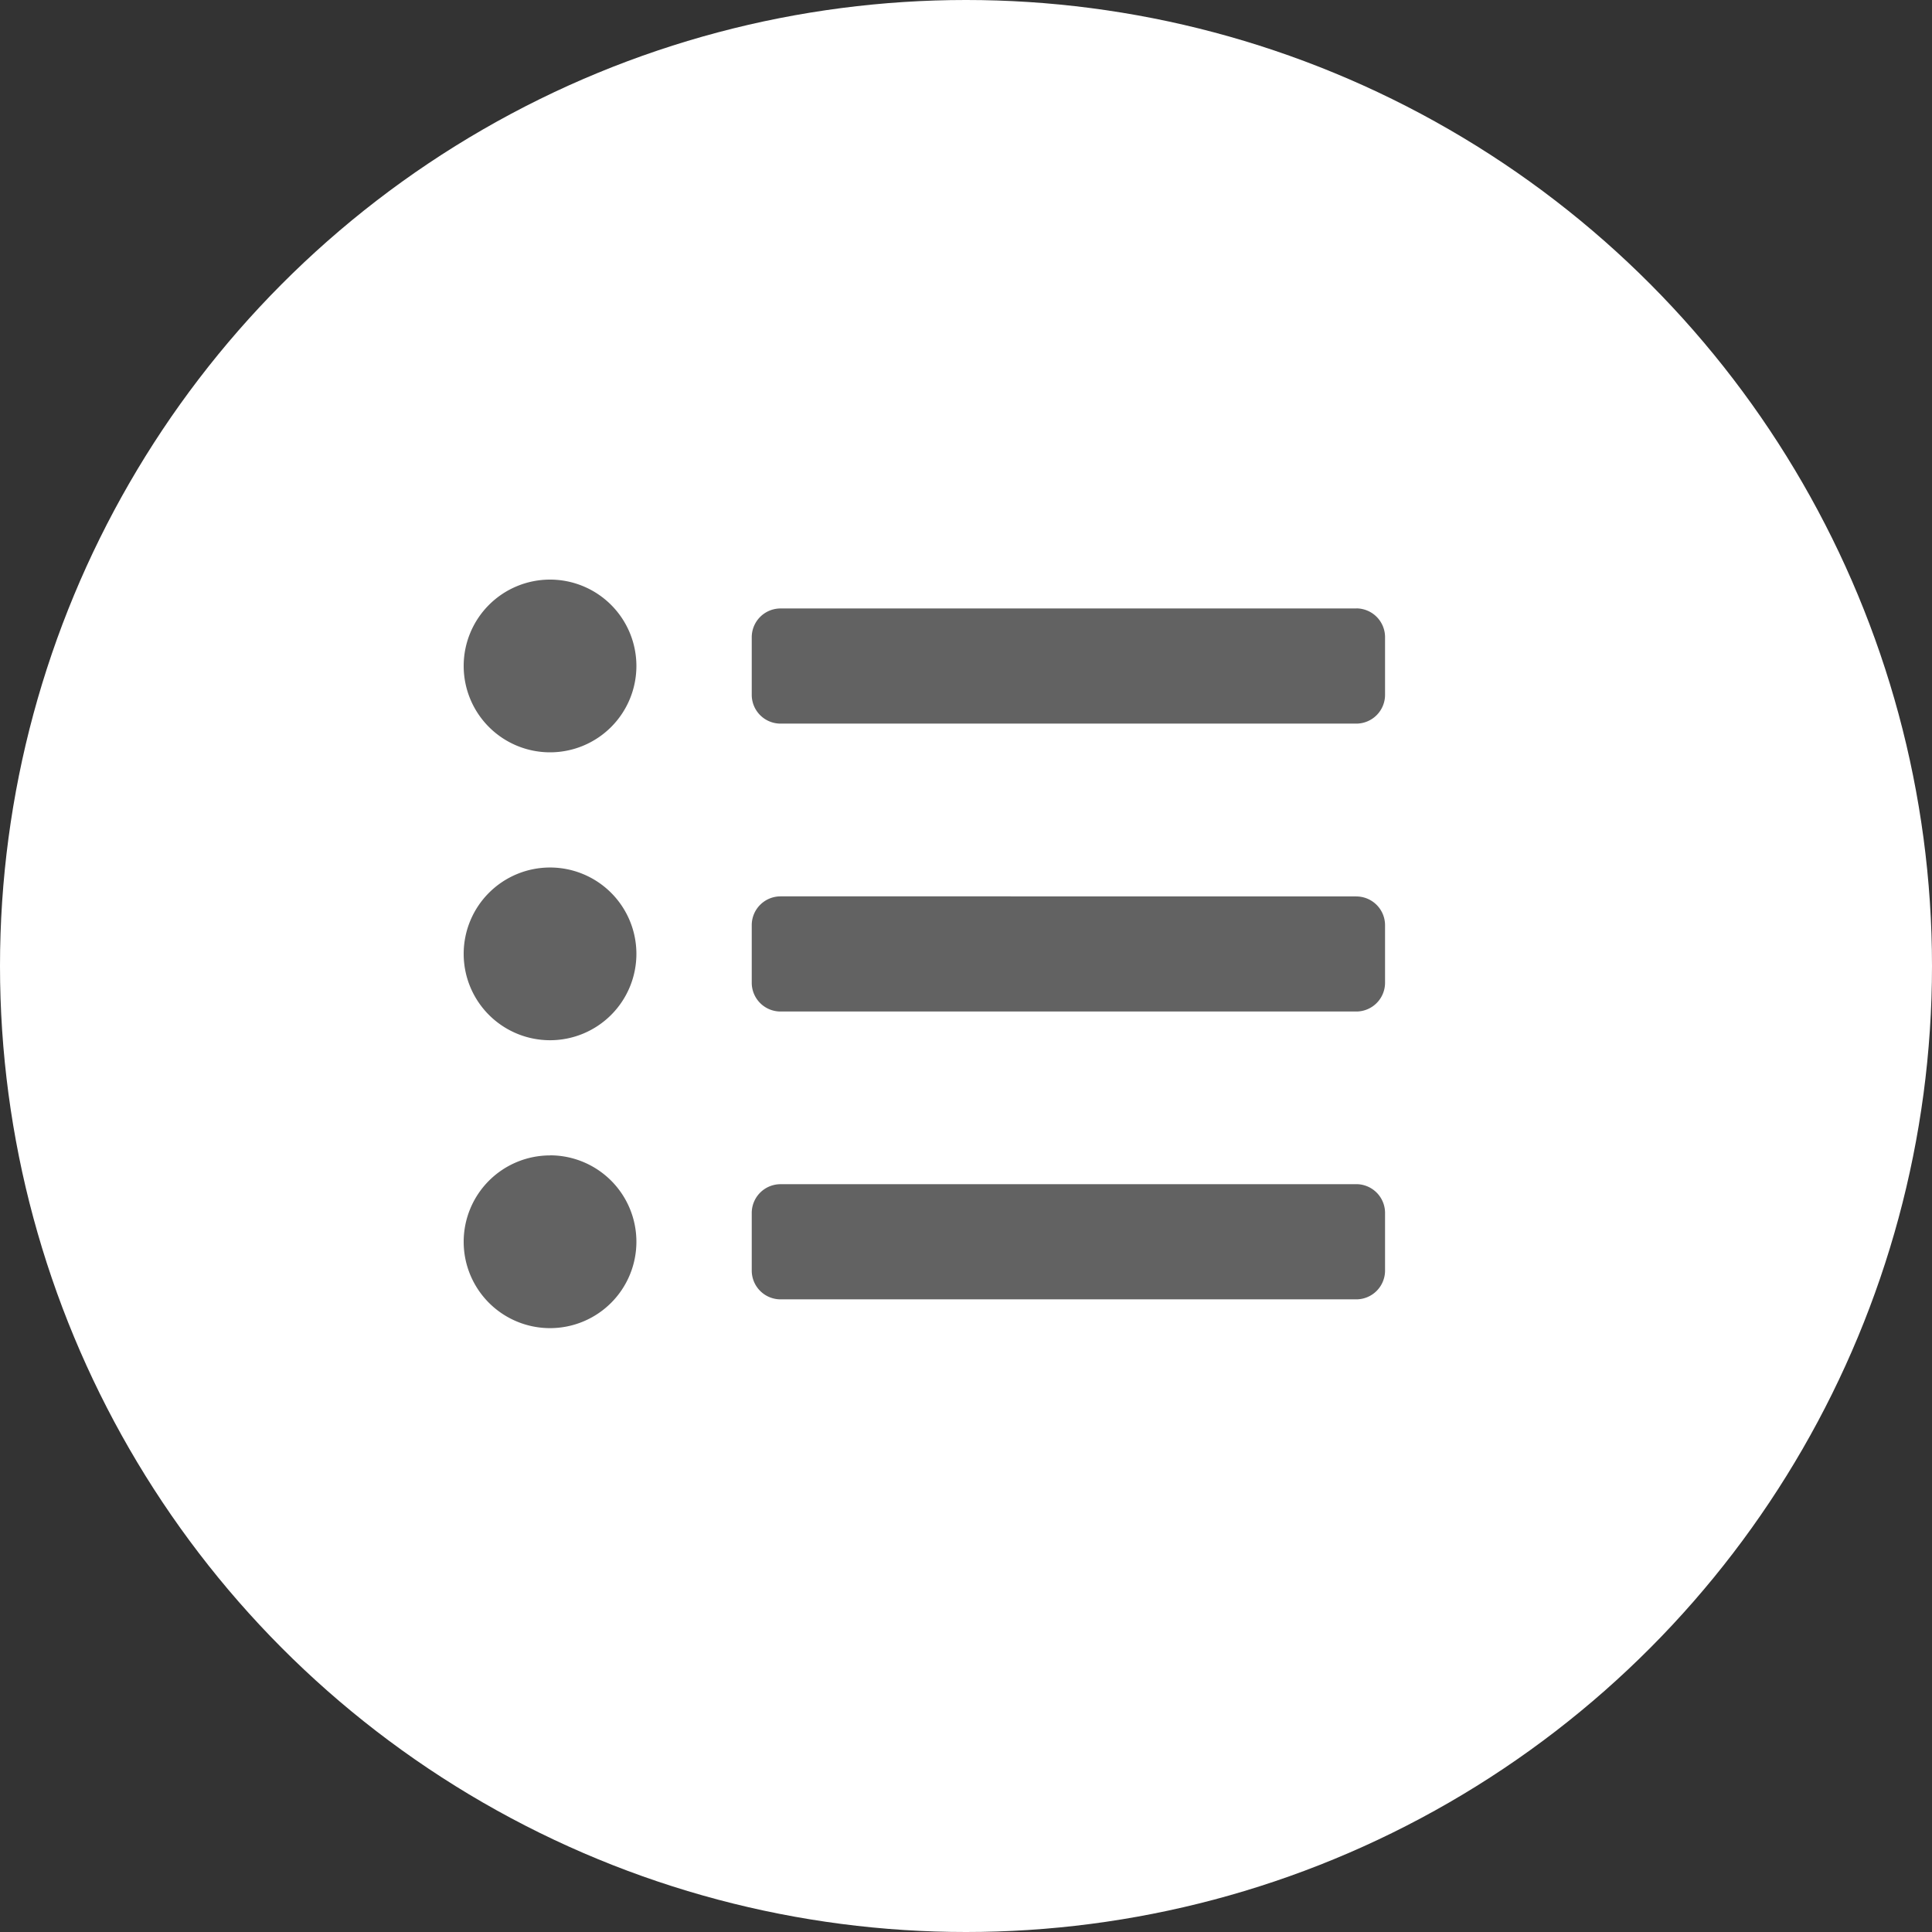 <svg xmlns="http://www.w3.org/2000/svg" width="50" height="50" viewBox="0 0 50 50"><rect x="0" y="0" width="50" height="50" fill="#333333" stroke="none"/><g transform="translate(-379 -786)"><circle cx="25" cy="25" r="25" transform="translate(379 786)" fill="#fff"/><path d="M2.235,48A2.235,2.235,0,1,0,4.47,50.235,2.235,2.235,0,0,0,2.235,48Zm0,7.451A2.235,2.235,0,1,0,4.47,57.686,2.235,2.235,0,0,0,2.235,55.451Zm0,7.451A2.235,2.235,0,1,0,4.47,65.136,2.235,2.235,0,0,0,2.235,62.9Zm20.862.745H8.2a.745.745,0,0,0-.745.745v1.49a.745.745,0,0,0,.745.745H23.1a.745.745,0,0,0,.745-.745v-1.49A.745.745,0,0,0,23.1,63.646Zm0-14.9H8.2a.745.745,0,0,0-.745.745v1.49a.745.745,0,0,0,.745.745H23.1a.745.745,0,0,0,.745-.745V49.49A.745.745,0,0,0,23.1,48.745Zm0,7.451H8.2a.745.745,0,0,0-.745.745v1.49a.745.745,0,0,0,.745.745H23.1a.745.745,0,0,0,.745-.745v-1.49A.745.745,0,0,0,23.1,56.2Z" transform="translate(391 753)" fill="#626262"/></g></svg>